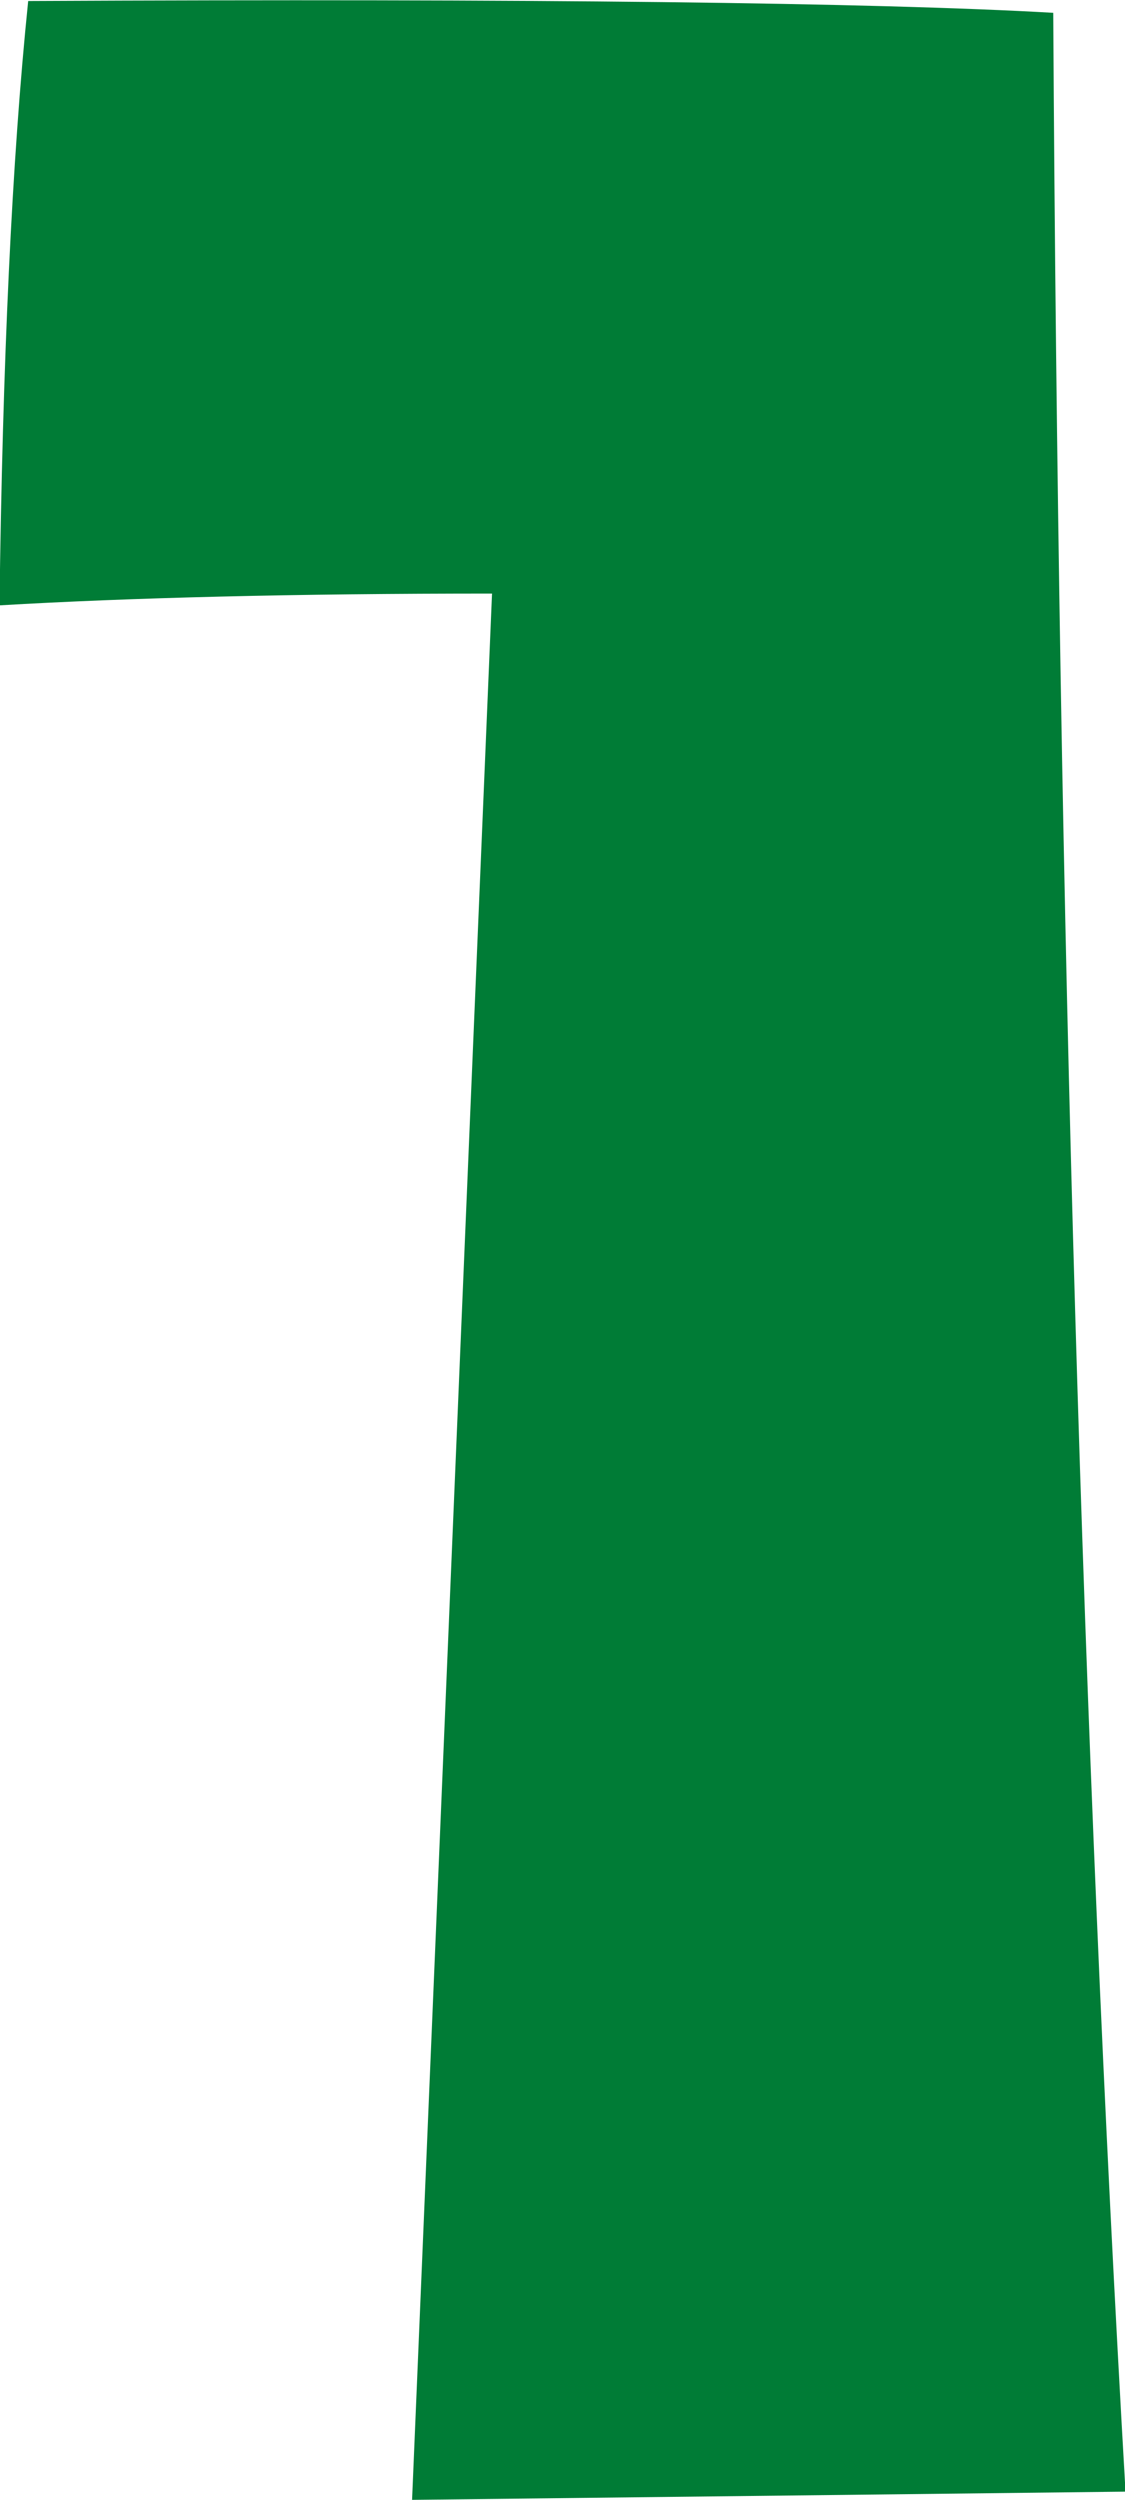 <?xml version="1.0" encoding="UTF-8"?><svg xmlns="http://www.w3.org/2000/svg" viewBox="0 0 21.95 48.77"><defs><style>.cls-1 {
        fill: #007c36;
        stroke-width: 0px;
      }</style></defs><g><path class="cls-1" d="M21.95,48.61l-13.91.16,1.56-37.19c-3.85,0-7.06.08-9.61.23C.05,7.07.23,3.14.55.02c9.84-.05,16.51.03,20,.23.1,17.66.57,33.78,1.41,48.36Z"/></g></svg>